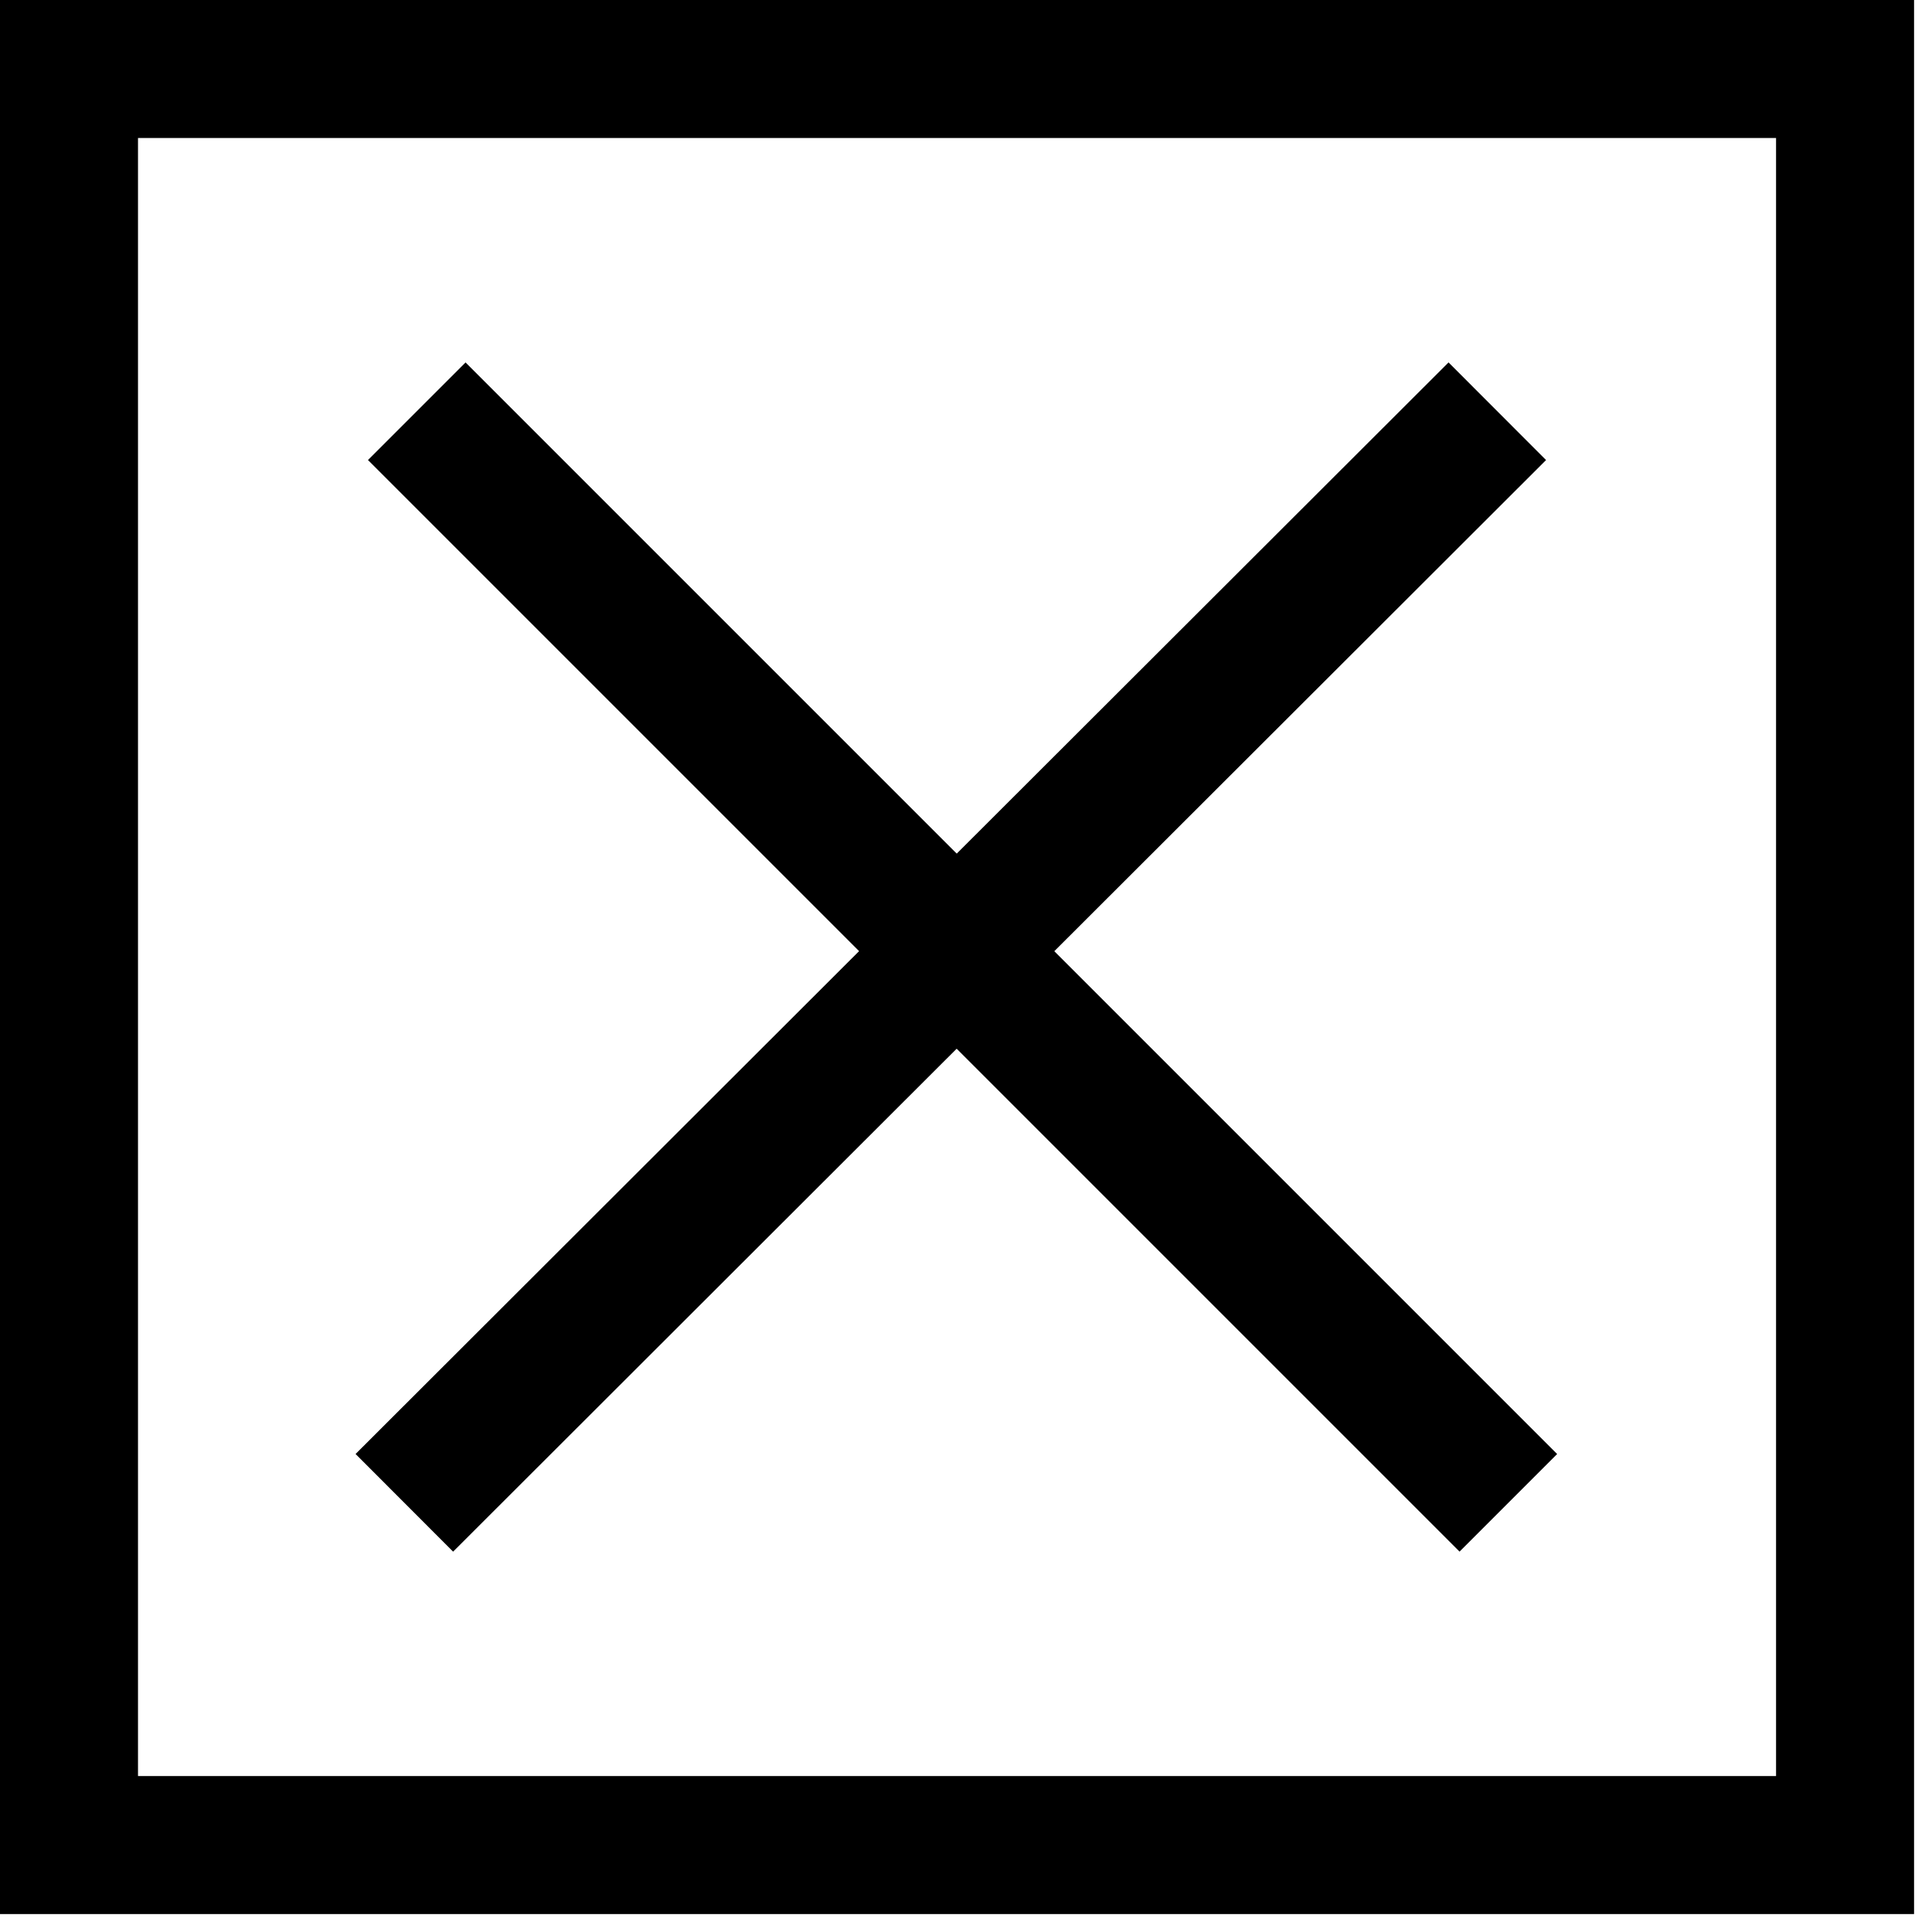 <svg width="14" height="14" viewBox="0 0 14 14" fill="none" xmlns="http://www.w3.org/2000/svg">
<path d="M10.85 2.98L2.93 10.89" stroke="black"/>
<path d="M10.93 10.89L3.02 2.98" stroke="black"/>
<path d="M13.37 0.5H0.5V13.37H13.37V0.5Z" stroke="black"/>
</svg>
